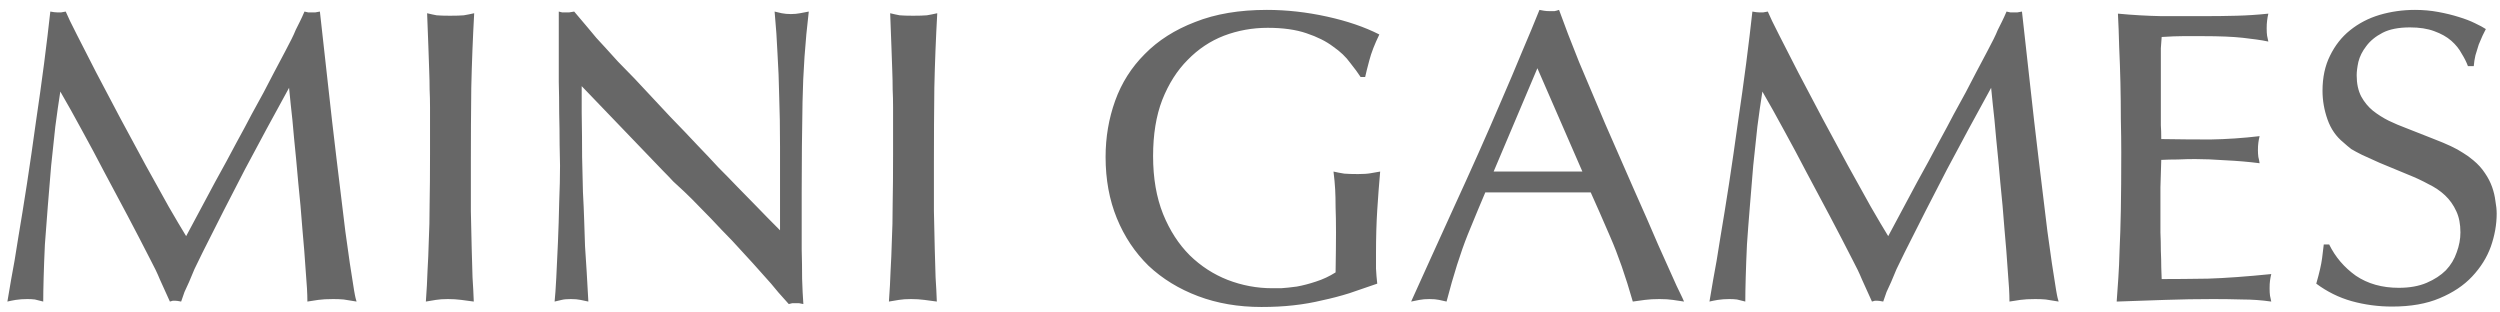 <svg width="192" height="24" viewBox="0 0 192 24" fill="none" xmlns="http://www.w3.org/2000/svg">
<path d="M23.608 23.16C23.608 22.584 23.565 21.805 23.48 20.824C23.416 19.821 23.331 18.744 23.224 17.592C23.139 16.419 23.032 15.224 22.904 14.008C22.797 12.771 22.691 11.64 22.584 10.616C22.499 9.592 22.413 8.728 22.328 8.024C22.264 7.32 22.221 6.893 22.2 6.744C21.048 8.835 19.917 10.925 18.808 13.016C17.72 15.107 16.643 17.219 15.576 19.352C15.32 19.864 15.107 20.301 14.936 20.664C14.787 21.027 14.648 21.357 14.52 21.656C14.392 21.933 14.275 22.189 14.168 22.424C14.083 22.659 13.997 22.904 13.912 23.16C13.699 23.117 13.549 23.096 13.464 23.096C13.4 23.096 13.336 23.096 13.272 23.096C13.208 23.117 13.133 23.139 13.048 23.16C12.749 22.499 12.493 21.933 12.28 21.464C12.088 20.995 11.843 20.483 11.544 19.928C10.989 18.84 10.413 17.731 9.816 16.6C9.219 15.469 8.621 14.349 8.024 13.24C7.448 12.131 6.872 11.053 6.296 10.008C5.72 8.941 5.165 7.949 4.632 7.032C4.504 7.843 4.376 8.739 4.248 9.72C4.141 10.68 4.035 11.683 3.928 12.728C3.843 13.752 3.757 14.787 3.672 15.832C3.587 16.856 3.512 17.837 3.448 18.776C3.405 19.693 3.373 20.536 3.352 21.304C3.331 22.072 3.32 22.691 3.32 23.16C3.064 23.096 2.851 23.043 2.68 23C2.509 22.979 2.317 22.968 2.104 22.968C1.784 22.968 1.485 22.989 1.208 23.032C0.952 23.075 0.739 23.117 0.568 23.16C0.611 22.904 0.707 22.339 0.856 21.464C1.027 20.589 1.208 19.523 1.4 18.264C1.613 17.005 1.837 15.619 2.072 14.104C2.307 12.568 2.531 11.021 2.744 9.464C2.979 7.885 3.192 6.36 3.384 4.888C3.576 3.395 3.736 2.061 3.864 0.888C4.077 0.931 4.259 0.952 4.408 0.952C4.493 0.952 4.589 0.952 4.696 0.952C4.824 0.931 4.941 0.909 5.048 0.888C5.197 1.251 5.485 1.848 5.912 2.68C6.339 3.512 6.829 4.472 7.384 5.56C7.96 6.648 8.579 7.821 9.24 9.08C9.901 10.317 10.552 11.523 11.192 12.696C11.832 13.848 12.419 14.904 12.952 15.864C13.507 16.824 13.955 17.581 14.296 18.136C15.149 16.536 15.885 15.16 16.504 14.008C17.144 12.856 17.688 11.853 18.136 11C18.605 10.147 19 9.411 19.32 8.792C19.661 8.173 19.971 7.608 20.248 7.096C20.525 6.563 20.792 6.051 21.048 5.56C21.304 5.069 21.592 4.525 21.912 3.928C22.104 3.544 22.264 3.235 22.392 3C22.52 2.744 22.627 2.509 22.712 2.296C22.819 2.083 22.925 1.869 23.032 1.656C23.139 1.443 23.256 1.187 23.384 0.888C23.491 0.909 23.587 0.931 23.672 0.952C23.757 0.952 23.853 0.952 23.96 0.952C24.045 0.952 24.131 0.952 24.216 0.952C24.323 0.931 24.44 0.909 24.568 0.888C24.76 2.573 24.963 4.397 25.176 6.36C25.389 8.323 25.613 10.275 25.848 12.216C26.083 14.136 26.307 15.981 26.52 17.752C26.755 19.501 26.979 21.016 27.192 22.296C27.213 22.403 27.235 22.52 27.256 22.648C27.277 22.776 27.32 22.947 27.384 23.16C26.957 23.096 26.627 23.043 26.392 23C26.157 22.979 25.891 22.968 25.592 22.968C25.123 22.968 24.739 22.989 24.44 23.032C24.163 23.075 23.885 23.117 23.608 23.16ZM33.026 11.768C33.026 11 33.026 10.339 33.026 9.784C33.026 9.229 33.026 8.717 33.026 8.248C33.026 7.757 33.015 7.299 32.994 6.872C32.994 6.424 32.983 5.933 32.962 5.4C32.941 4.845 32.919 4.227 32.898 3.544C32.877 2.84 32.845 1.997 32.802 1.016C33.058 1.08 33.303 1.133 33.538 1.176C33.794 1.197 34.135 1.208 34.562 1.208C35.01 1.208 35.362 1.197 35.618 1.176C35.874 1.133 36.141 1.08 36.418 1.016C36.311 2.936 36.237 4.845 36.194 6.744C36.173 8.621 36.162 10.52 36.162 12.44C36.162 13.891 36.162 15.149 36.162 16.216C36.183 17.283 36.205 18.232 36.226 19.064C36.247 19.896 36.269 20.643 36.29 21.304C36.333 21.944 36.365 22.563 36.386 23.16C36.087 23.117 35.767 23.075 35.426 23.032C35.106 22.989 34.765 22.968 34.402 22.968C34.039 22.968 33.73 22.989 33.474 23.032C33.218 23.075 32.962 23.117 32.706 23.16C32.77 22.285 32.813 21.496 32.834 20.792C32.877 20.088 32.909 19.331 32.93 18.52C32.973 17.688 32.994 16.749 32.994 15.704C33.015 14.659 33.026 13.347 33.026 11.768ZM44.674 8.632C44.696 9.933 44.706 11.075 44.706 12.056C44.728 13.037 44.749 13.933 44.77 14.744C44.813 15.533 44.845 16.269 44.866 16.952C44.888 17.613 44.909 18.264 44.93 18.904C44.973 19.544 45.016 20.205 45.058 20.888C45.101 21.571 45.144 22.328 45.186 23.16C44.994 23.117 44.792 23.075 44.578 23.032C44.386 22.989 44.141 22.968 43.842 22.968C43.544 22.968 43.309 22.989 43.138 23.032C42.968 23.075 42.786 23.117 42.594 23.16C42.637 22.755 42.68 22.147 42.722 21.336C42.765 20.504 42.808 19.597 42.85 18.616C42.893 17.613 42.925 16.589 42.946 15.544C42.989 14.499 43.01 13.56 43.01 12.728C43.01 12.408 43 11.864 42.978 11.096C42.978 10.328 42.968 9.528 42.946 8.696C42.946 7.843 42.936 7.043 42.914 6.296C42.914 5.549 42.914 5.027 42.914 4.728V0.888C43.021 0.909 43.106 0.931 43.17 0.952C43.256 0.952 43.341 0.952 43.426 0.952C43.533 0.952 43.629 0.952 43.714 0.952C43.821 0.931 43.949 0.909 44.098 0.888L45.154 2.136C45.368 2.392 45.581 2.648 45.794 2.904C46.008 3.139 46.253 3.405 46.53 3.704C46.808 4.003 47.117 4.344 47.458 4.728C47.821 5.091 48.248 5.528 48.738 6.04C49.805 7.171 50.722 8.152 51.49 8.984C52.28 9.795 52.973 10.52 53.57 11.16C54.168 11.779 54.701 12.344 55.17 12.856C55.661 13.347 56.141 13.837 56.61 14.328C57.101 14.819 57.602 15.331 58.114 15.864C58.626 16.397 59.224 17.005 59.906 17.688V16.504C59.906 14.456 59.906 12.717 59.906 11.288C59.906 9.837 59.885 8.536 59.842 7.384C59.821 6.232 59.778 5.155 59.714 4.152C59.672 3.128 59.597 2.04 59.49 0.888C59.661 0.931 59.842 0.973 60.034 1.016C60.248 1.059 60.482 1.08 60.738 1.08C60.994 1.08 61.229 1.059 61.442 1.016C61.677 0.973 61.901 0.931 62.114 0.888C61.837 3.213 61.677 5.528 61.634 7.832C61.592 10.115 61.57 12.419 61.57 14.744C61.57 15.363 61.57 16.056 61.57 16.824C61.57 17.592 61.57 18.371 61.57 19.16C61.592 19.928 61.602 20.675 61.602 21.4C61.624 22.125 61.656 22.776 61.698 23.352C61.57 23.331 61.464 23.309 61.378 23.288C61.293 23.288 61.197 23.288 61.09 23.288C61.005 23.288 60.92 23.288 60.834 23.288C60.77 23.309 60.685 23.331 60.578 23.352C60.408 23.16 60.141 22.861 59.778 22.456C59.437 22.029 59.032 21.56 58.562 21.048C58.093 20.515 57.581 19.949 57.026 19.352C56.493 18.755 55.949 18.179 55.394 17.624C54.861 17.048 54.338 16.504 53.826 15.992C53.336 15.48 52.909 15.053 52.546 14.712C52.269 14.456 51.992 14.2 51.714 13.944C51.458 13.667 51.192 13.389 50.914 13.112L44.674 6.616V8.632ZM68.588 11.768C68.588 11 68.588 10.339 68.588 9.784C68.588 9.229 68.588 8.717 68.588 8.248C68.588 7.757 68.578 7.299 68.556 6.872C68.556 6.424 68.546 5.933 68.525 5.4C68.503 4.845 68.482 4.227 68.46 3.544C68.439 2.84 68.407 1.997 68.365 1.016C68.621 1.08 68.866 1.133 69.1 1.176C69.356 1.197 69.698 1.208 70.124 1.208C70.573 1.208 70.924 1.197 71.18 1.176C71.436 1.133 71.703 1.08 71.981 1.016C71.874 2.936 71.799 4.845 71.757 6.744C71.735 8.621 71.725 10.52 71.725 12.44C71.725 13.891 71.725 15.149 71.725 16.216C71.746 17.283 71.767 18.232 71.788 19.064C71.81 19.896 71.831 20.643 71.853 21.304C71.895 21.944 71.927 22.563 71.948 23.16C71.65 23.117 71.33 23.075 70.989 23.032C70.668 22.989 70.327 22.968 69.965 22.968C69.602 22.968 69.293 22.989 69.037 23.032C68.781 23.075 68.525 23.117 68.269 23.16C68.332 22.285 68.375 21.496 68.397 20.792C68.439 20.088 68.471 19.331 68.493 18.52C68.535 17.688 68.556 16.749 68.556 15.704C68.578 14.659 68.588 13.347 68.588 11.768ZM104.493 5.912C104.301 5.613 104.034 5.251 103.693 4.824C103.373 4.376 102.935 3.96 102.381 3.576C101.847 3.171 101.165 2.829 100.333 2.552C99.522 2.275 98.53 2.136 97.357 2.136C96.183 2.136 95.063 2.339 93.997 2.744C92.951 3.149 92.023 3.768 91.213 4.6C90.402 5.411 89.751 6.435 89.261 7.672C88.791 8.888 88.557 10.328 88.557 11.992C88.557 13.677 88.813 15.16 89.325 16.44C89.837 17.699 90.519 18.755 91.373 19.608C92.226 20.44 93.197 21.069 94.285 21.496C95.394 21.923 96.535 22.136 97.709 22.136C97.815 22.136 98.039 22.136 98.381 22.136C98.722 22.115 99.127 22.072 99.597 22.008C100.066 21.923 100.557 21.795 101.069 21.624C101.602 21.453 102.103 21.219 102.573 20.92C102.594 19.64 102.605 18.616 102.605 17.848C102.605 17.08 102.594 16.44 102.573 15.928C102.573 15.395 102.562 14.936 102.541 14.552C102.519 14.147 102.477 13.688 102.413 13.176C102.69 13.24 102.967 13.293 103.245 13.336C103.522 13.357 103.874 13.368 104.301 13.368C104.706 13.368 105.026 13.347 105.261 13.304C105.517 13.261 105.762 13.219 105.997 13.176C105.911 14.136 105.837 15.117 105.773 16.12C105.709 17.123 105.677 18.232 105.677 19.448C105.677 19.832 105.677 20.227 105.677 20.632C105.698 21.037 105.73 21.421 105.773 21.784C105.026 22.04 104.311 22.285 103.629 22.52C102.946 22.733 102.253 22.915 101.549 23.064C100.845 23.235 100.109 23.363 99.341 23.448C98.594 23.533 97.773 23.576 96.877 23.576C95.106 23.576 93.485 23.299 92.013 22.744C90.541 22.189 89.271 21.411 88.205 20.408C87.159 19.384 86.349 18.168 85.773 16.76C85.197 15.352 84.909 13.784 84.909 12.056C84.909 10.541 85.154 9.101 85.645 7.736C86.135 6.371 86.893 5.176 87.917 4.152C88.941 3.107 90.231 2.285 91.789 1.688C93.346 1.069 95.181 0.76 97.293 0.76C98.807 0.76 100.343 0.931 101.901 1.272C103.458 1.613 104.802 2.072 105.933 2.648C105.57 3.395 105.314 4.056 105.165 4.632C105.015 5.187 104.909 5.613 104.845 5.912H104.493ZM118.071 5.24L114.711 13.176H121.527L118.071 5.24ZM114.071 14.776C113.751 15.523 113.303 16.6 112.727 18.008C112.172 19.395 111.628 21.112 111.095 23.16C110.903 23.117 110.711 23.075 110.519 23.032C110.327 22.989 110.082 22.968 109.783 22.968C109.484 22.968 109.228 22.989 109.015 23.032C108.802 23.075 108.588 23.117 108.375 23.16C108.844 22.136 109.356 21.005 109.911 19.768C110.487 18.509 111.074 17.219 111.671 15.896C112.29 14.552 112.908 13.187 113.527 11.8C114.146 10.413 114.732 9.069 115.287 7.768C115.863 6.445 116.396 5.187 116.887 3.992C117.399 2.797 117.847 1.72 118.231 0.76C118.359 0.781 118.476 0.803 118.583 0.824C118.711 0.845 118.86 0.856 119.031 0.856C119.18 0.856 119.298 0.856 119.383 0.856C119.49 0.835 119.607 0.803 119.735 0.76C120.14 1.891 120.652 3.224 121.271 4.76C121.911 6.275 122.583 7.864 123.287 9.528C124.012 11.171 124.727 12.803 125.431 14.424C126.156 16.045 126.796 17.507 127.351 18.808C127.927 20.088 128.396 21.133 128.759 21.944C129.143 22.733 129.335 23.139 129.335 23.16C129.058 23.117 128.77 23.075 128.471 23.032C128.194 22.989 127.852 22.968 127.447 22.968C127.02 22.968 126.647 22.989 126.327 23.032C126.007 23.075 125.698 23.117 125.399 23.16C124.844 21.219 124.268 19.565 123.671 18.2C123.074 16.813 122.572 15.672 122.167 14.776H114.071ZM154.327 23.16C154.327 22.584 154.284 21.805 154.199 20.824C154.135 19.821 154.049 18.744 153.943 17.592C153.857 16.419 153.751 15.224 153.623 14.008C153.516 12.771 153.409 11.64 153.303 10.616C153.217 9.592 153.132 8.728 153.047 8.024C152.983 7.32 152.94 6.893 152.919 6.744C151.767 8.835 150.636 10.925 149.527 13.016C148.439 15.107 147.361 17.219 146.295 19.352C146.039 19.864 145.825 20.301 145.655 20.664C145.505 21.027 145.367 21.357 145.239 21.656C145.111 21.933 144.993 22.189 144.887 22.424C144.801 22.659 144.716 22.904 144.631 23.16C144.417 23.117 144.268 23.096 144.183 23.096C144.119 23.096 144.055 23.096 143.991 23.096C143.927 23.117 143.852 23.139 143.767 23.16C143.468 22.499 143.212 21.933 142.999 21.464C142.807 20.995 142.561 20.483 142.263 19.928C141.708 18.84 141.132 17.731 140.535 16.6C139.937 15.469 139.34 14.349 138.743 13.24C138.167 12.131 137.591 11.053 137.015 10.008C136.439 8.941 135.884 7.949 135.351 7.032C135.223 7.843 135.095 8.739 134.967 9.72C134.86 10.68 134.753 11.683 134.647 12.728C134.561 13.752 134.476 14.787 134.391 15.832C134.305 16.856 134.231 17.837 134.167 18.776C134.124 19.693 134.092 20.536 134.071 21.304C134.049 22.072 134.039 22.691 134.039 23.16C133.783 23.096 133.569 23.043 133.399 23C133.228 22.979 133.036 22.968 132.823 22.968C132.503 22.968 132.204 22.989 131.927 23.032C131.671 23.075 131.457 23.117 131.287 23.16C131.329 22.904 131.425 22.339 131.575 21.464C131.745 20.589 131.927 19.523 132.119 18.264C132.332 17.005 132.556 15.619 132.791 14.104C133.025 12.568 133.249 11.021 133.463 9.464C133.697 7.885 133.911 6.36 134.103 4.888C134.295 3.395 134.455 2.061 134.583 0.888C134.796 0.931 134.977 0.952 135.127 0.952C135.212 0.952 135.308 0.952 135.415 0.952C135.543 0.931 135.66 0.909 135.767 0.888C135.916 1.251 136.204 1.848 136.631 2.68C137.057 3.512 137.548 4.472 138.103 5.56C138.679 6.648 139.297 7.821 139.959 9.08C140.62 10.317 141.271 11.523 141.911 12.696C142.551 13.848 143.137 14.904 143.671 15.864C144.225 16.824 144.673 17.581 145.015 18.136C145.868 16.536 146.604 15.16 147.223 14.008C147.863 12.856 148.407 11.853 148.855 11C149.324 10.147 149.719 9.411 150.039 8.792C150.38 8.173 150.689 7.608 150.967 7.096C151.244 6.563 151.511 6.051 151.767 5.56C152.023 5.069 152.311 4.525 152.631 3.928C152.823 3.544 152.983 3.235 153.111 3C153.239 2.744 153.345 2.509 153.431 2.296C153.537 2.083 153.644 1.869 153.751 1.656C153.857 1.443 153.975 1.187 154.103 0.888C154.209 0.909 154.305 0.931 154.391 0.952C154.476 0.952 154.572 0.952 154.679 0.952C154.764 0.952 154.849 0.952 154.935 0.952C155.041 0.931 155.159 0.909 155.287 0.888C155.479 2.573 155.681 4.397 155.895 6.36C156.108 8.323 156.332 10.275 156.567 12.216C156.801 14.136 157.025 15.981 157.239 17.752C157.473 19.501 157.697 21.016 157.911 22.296C157.932 22.403 157.953 22.52 157.975 22.648C157.996 22.776 158.039 22.947 158.103 23.16C157.676 23.096 157.345 23.043 157.111 23C156.876 22.979 156.609 22.968 156.311 22.968C155.841 22.968 155.457 22.989 155.159 23.032C154.881 23.075 154.604 23.117 154.327 23.16ZM165.985 10.68C167.265 10.701 168.523 10.712 169.761 10.712C171.019 10.691 172.278 10.605 173.537 10.456C173.494 10.627 173.462 10.797 173.441 10.968C173.419 11.117 173.409 11.309 173.409 11.544C173.409 11.715 173.419 11.885 173.441 12.056C173.483 12.205 173.515 12.365 173.537 12.536C172.705 12.429 171.841 12.355 170.945 12.312C170.049 12.248 169.259 12.216 168.577 12.216C168.15 12.216 167.713 12.227 167.265 12.248C166.817 12.248 166.39 12.259 165.985 12.28C165.963 12.963 165.942 13.667 165.921 14.392C165.921 15.096 165.921 15.789 165.921 16.472C165.921 16.899 165.921 17.357 165.921 17.848C165.942 18.317 165.953 18.787 165.953 19.256C165.974 19.725 165.985 20.152 165.985 20.536C166.006 20.92 166.017 21.219 166.017 21.432C167.041 21.432 168.225 21.421 169.569 21.4C170.913 21.357 172.534 21.24 174.433 21.048C174.39 21.219 174.358 21.389 174.337 21.56C174.315 21.709 174.305 21.901 174.305 22.136C174.305 22.371 174.315 22.563 174.337 22.712C174.358 22.84 174.39 22.989 174.433 23.16C173.686 23.053 172.939 23 172.193 23C171.467 22.979 170.731 22.968 169.985 22.968C168.747 22.968 167.51 22.989 166.273 23.032C165.035 23.075 163.798 23.117 162.561 23.16C162.603 22.563 162.646 21.955 162.689 21.336C162.731 20.717 162.763 19.992 162.785 19.16C162.827 18.307 162.859 17.293 162.881 16.12C162.902 14.925 162.913 13.453 162.913 11.704C162.913 10.915 162.902 10.061 162.881 9.144C162.881 8.227 162.87 7.299 162.849 6.36C162.827 5.421 162.795 4.504 162.753 3.608C162.731 2.691 162.699 1.837 162.657 1.048C163.787 1.155 164.897 1.219 165.985 1.24C167.094 1.24 168.214 1.24 169.345 1.24C170.155 1.24 170.966 1.229 171.777 1.208C172.587 1.187 173.398 1.133 174.209 1.048C174.166 1.219 174.134 1.4 174.113 1.592C174.091 1.763 174.081 1.955 174.081 2.168C174.081 2.403 174.091 2.595 174.113 2.744C174.134 2.872 174.166 3.021 174.209 3.192C173.91 3.128 173.601 3.075 173.281 3.032C172.982 2.989 172.641 2.947 172.257 2.904C171.873 2.861 171.425 2.829 170.913 2.808C170.422 2.787 169.825 2.776 169.121 2.776C168.545 2.776 168.054 2.776 167.649 2.776C167.243 2.776 166.699 2.797 166.017 2.84C165.995 3.16 165.974 3.448 165.953 3.704C165.953 3.939 165.953 4.184 165.953 4.44C165.953 4.696 165.953 4.995 165.953 5.336C165.953 5.656 165.953 6.051 165.953 6.52C165.953 7.032 165.953 7.459 165.953 7.8C165.953 8.141 165.953 8.461 165.953 8.76C165.953 9.037 165.953 9.325 165.953 9.624C165.974 9.901 165.985 10.253 165.985 10.68ZM189.537 5.08C189.43 4.781 189.27 4.461 189.057 4.12C188.865 3.757 188.598 3.427 188.257 3.128C187.915 2.829 187.478 2.584 186.945 2.392C186.433 2.2 185.814 2.104 185.089 2.104C184.214 2.104 183.51 2.243 182.977 2.52C182.443 2.797 182.027 3.139 181.729 3.544C181.43 3.928 181.227 4.333 181.121 4.76C181.035 5.165 180.993 5.507 180.993 5.784C180.993 6.424 181.11 6.968 181.345 7.416C181.579 7.843 181.878 8.205 182.241 8.504C182.625 8.803 183.03 9.059 183.457 9.272C183.905 9.485 184.331 9.667 184.737 9.816C185.611 10.157 186.315 10.435 186.849 10.648C187.403 10.861 187.862 11.053 188.225 11.224C188.587 11.395 188.897 11.565 189.153 11.736C189.409 11.885 189.675 12.077 189.953 12.312C190.315 12.611 190.614 12.941 190.849 13.304C191.083 13.645 191.265 13.997 191.393 14.36C191.521 14.723 191.606 15.085 191.649 15.448C191.713 15.789 191.745 16.109 191.745 16.408C191.745 17.24 191.595 18.083 191.297 18.936C190.998 19.768 190.518 20.536 189.857 21.24C189.217 21.923 188.385 22.477 187.361 22.904C186.358 23.331 185.142 23.544 183.713 23.544C182.646 23.544 181.611 23.405 180.609 23.128C179.627 22.851 178.721 22.403 177.889 21.784C178.123 20.973 178.273 20.323 178.337 19.832C178.401 19.341 178.443 18.989 178.465 18.776H178.881C179.35 19.736 180.033 20.536 180.929 21.176C181.846 21.795 182.945 22.104 184.225 22.104C185.057 22.104 185.771 21.976 186.369 21.72C186.966 21.464 187.457 21.144 187.841 20.76C188.225 20.355 188.502 19.896 188.673 19.384C188.865 18.872 188.961 18.36 188.961 17.848C188.961 17.208 188.854 16.664 188.641 16.216C188.427 15.747 188.139 15.341 187.777 15C187.414 14.659 186.987 14.371 186.497 14.136C186.027 13.88 185.526 13.645 184.993 13.432C184.054 13.048 183.307 12.739 182.753 12.504C182.198 12.248 181.75 12.045 181.409 11.896C181.067 11.725 180.79 11.576 180.577 11.448C180.385 11.299 180.182 11.128 179.969 10.936C179.414 10.488 179.009 9.901 178.753 9.176C178.497 8.451 178.369 7.715 178.369 6.968C178.369 5.944 178.561 5.048 178.945 4.28C179.329 3.491 179.841 2.84 180.481 2.328C181.142 1.795 181.899 1.4 182.753 1.144C183.627 0.888 184.534 0.76 185.473 0.76C186.091 0.76 186.689 0.813 187.265 0.92C187.841 1.027 188.363 1.155 188.833 1.304C189.323 1.453 189.739 1.613 190.081 1.784C190.443 1.955 190.721 2.104 190.913 2.232C190.849 2.36 190.763 2.531 190.657 2.744C190.571 2.936 190.475 3.16 190.369 3.416C190.283 3.672 190.198 3.949 190.113 4.248C190.049 4.525 190.006 4.803 189.985 5.08H189.537Z" fill="#676767"/>
</svg>
